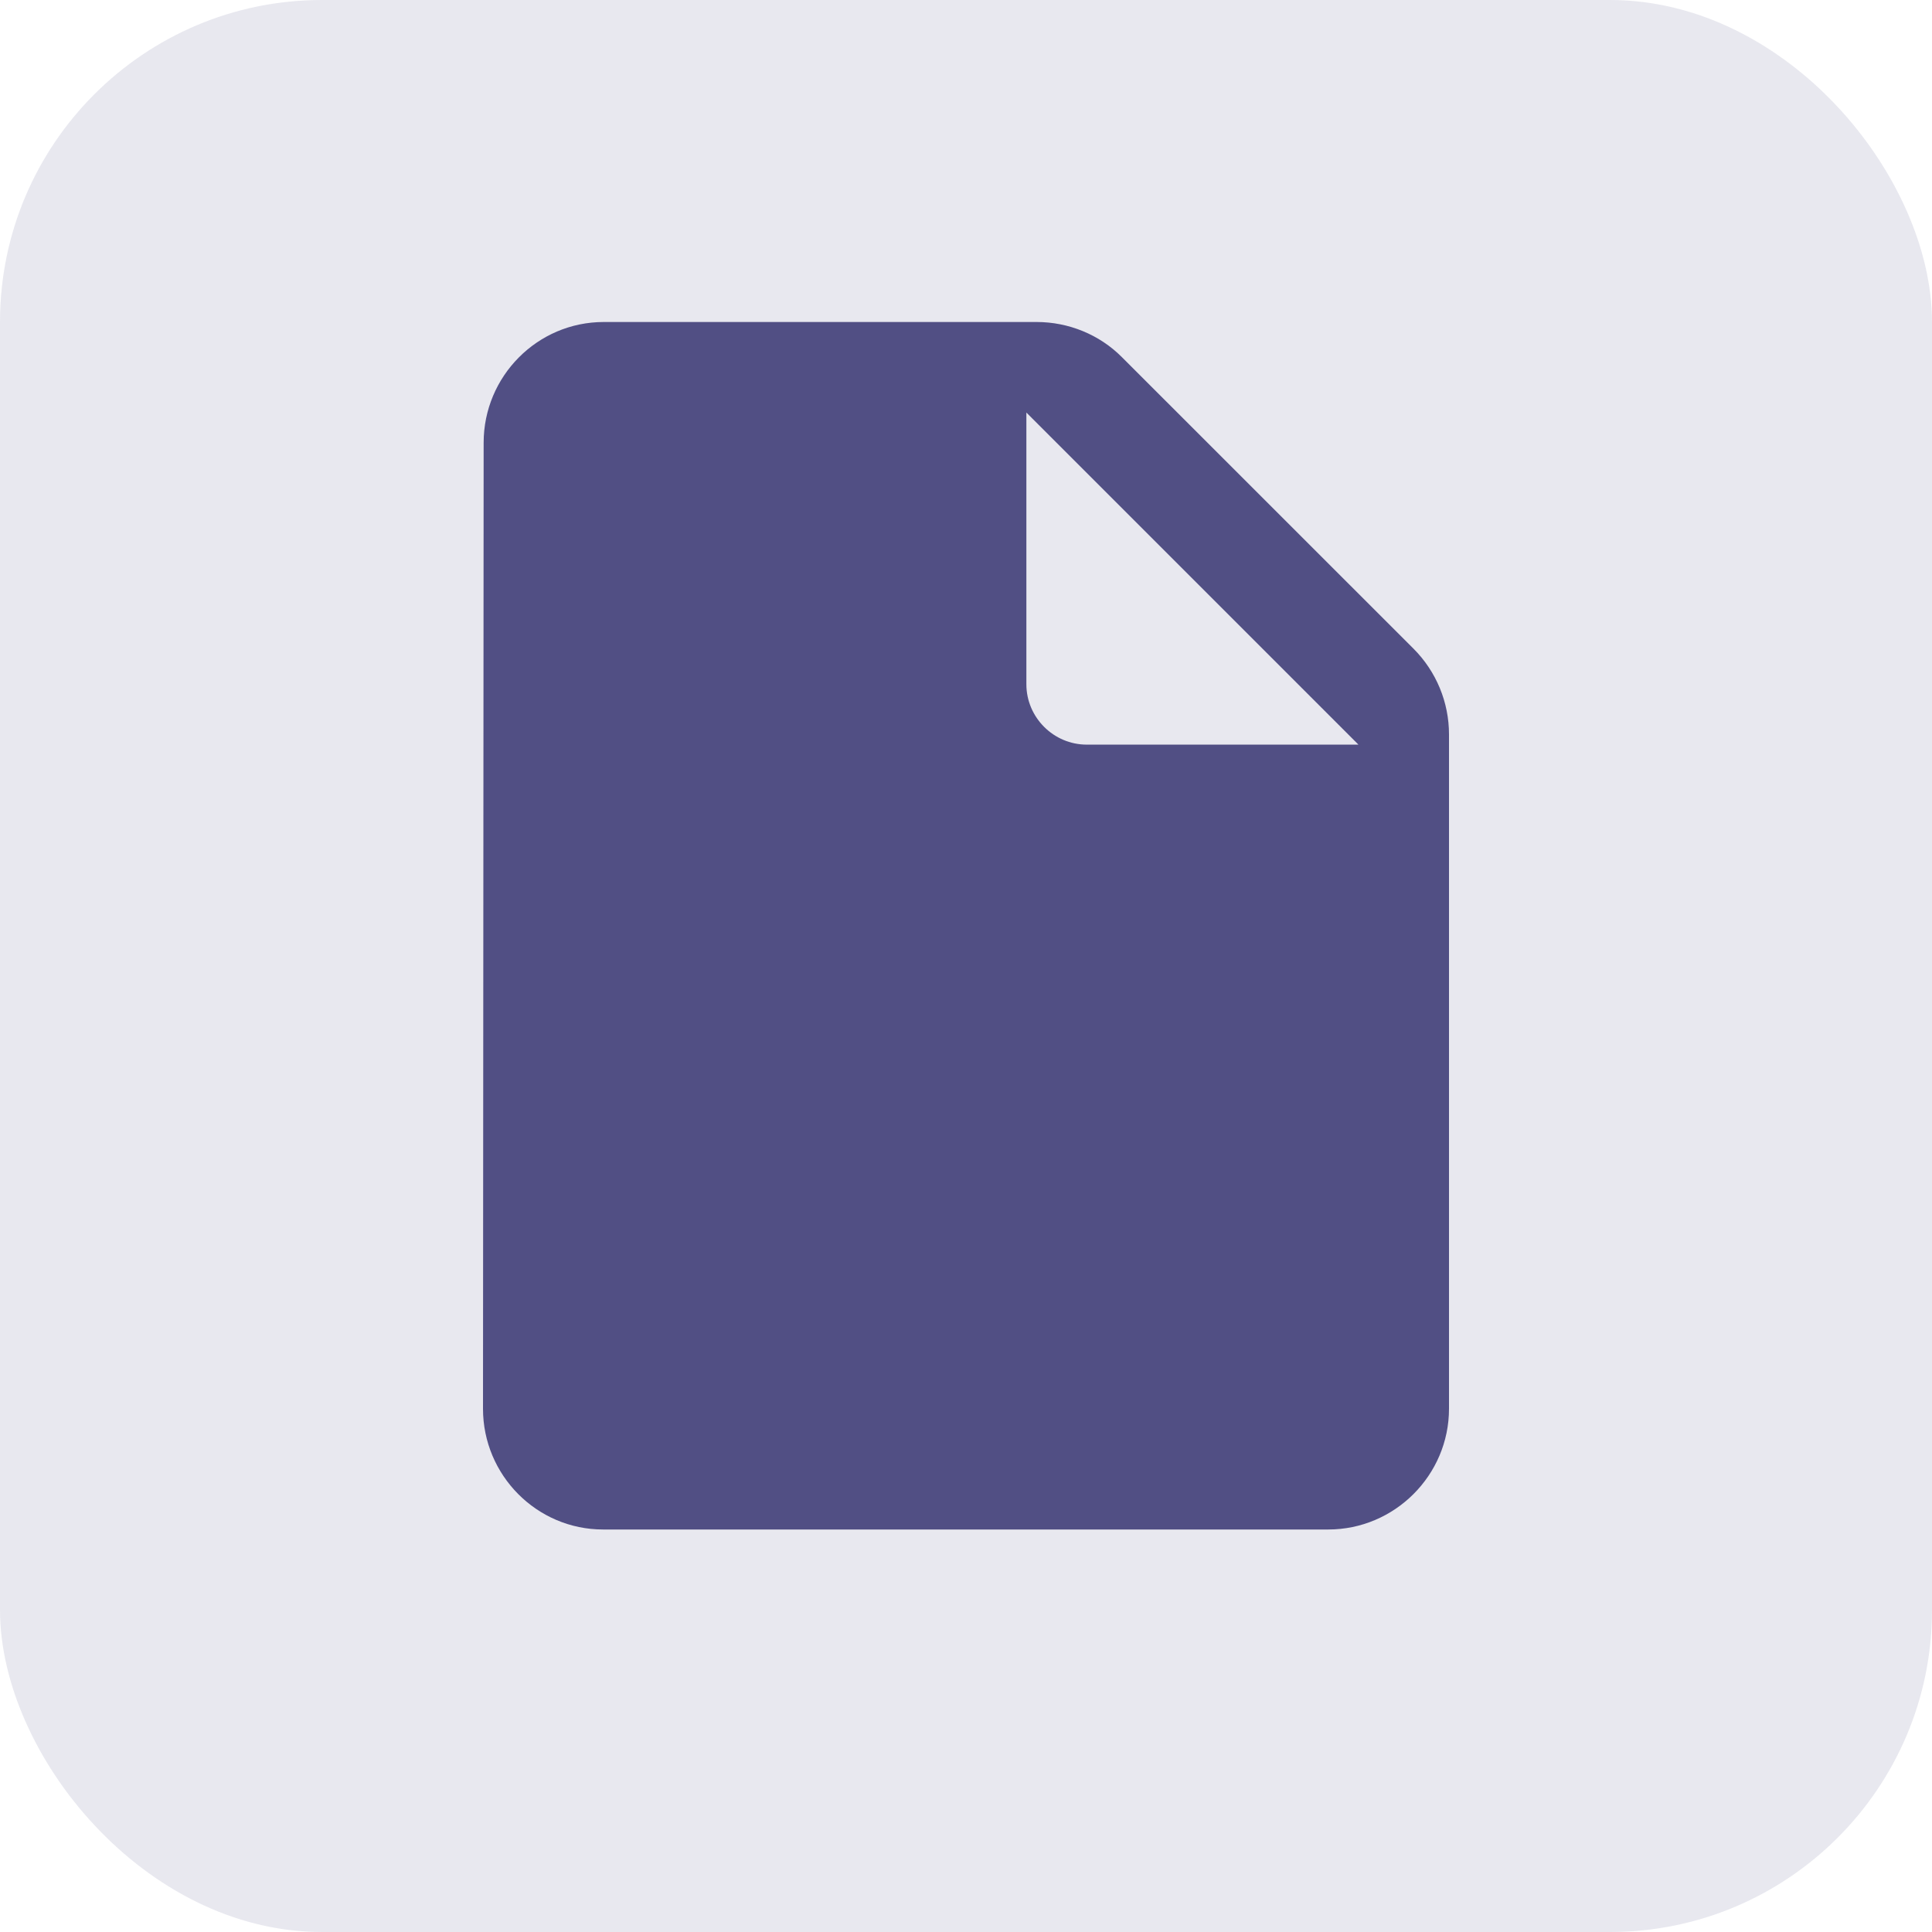 <svg width="24" height="24" viewBox="0 0 24 24" fill="none" xmlns="http://www.w3.org/2000/svg">
<rect width="24" height="24" rx="4" fill="#514F84" fill-opacity="0.13"/>
<path d="M17.558 8.057L13.935 4.435C13.658 4.157 13.275 4 12.877 4H7.5C6.675 4 6.008 4.675 6.008 5.5L6 17.5C6 18.325 6.668 19 7.492 19H16.5C17.325 19 18 18.325 18 17.5V9.123C18 8.725 17.843 8.342 17.558 8.057ZM13.5 9.25C13.088 9.25 12.75 8.912 12.75 8.5V5.125L16.875 9.25H13.5Z" fill="#514F84"/>
</svg>
